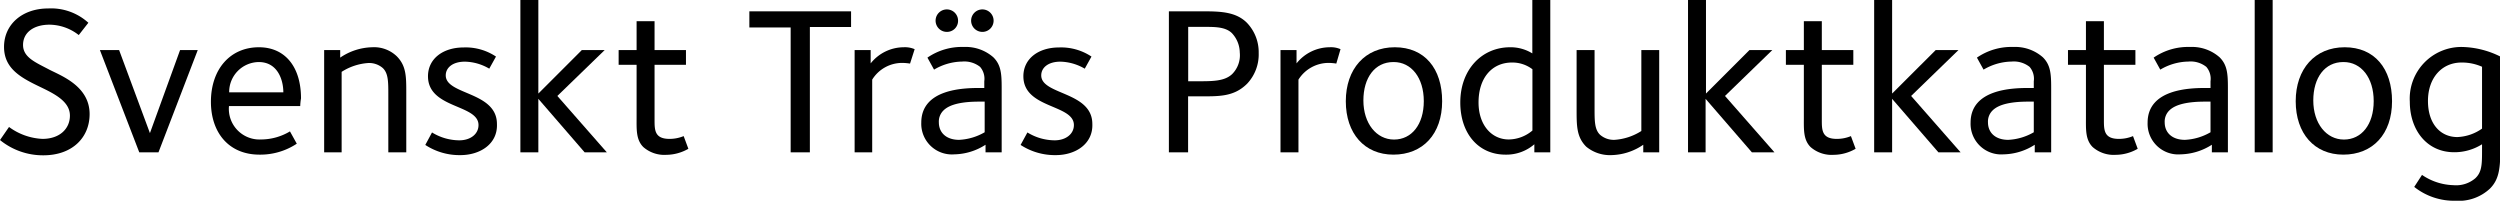 <svg id="Lager_1" data-name="Lager 1" xmlns="http://www.w3.org/2000/svg" viewBox="0 0 260.29 20.9"><g style="isolation:isolate"><path d="M6.76,19.71a7.07,7.07,0,0,1-4.51-1.59l.94-1.36A6.34,6.34,0,0,0,6.67,18c1.81,0,2.86-1.07,2.86-2.42,0-1.6-1.87-2.39-3.45-3.16-1.87-.91-3.41-1.88-3.41-4,0-2.33,1.89-4,4.6-4a5.77,5.77,0,0,1,4.18,1.49l-1,1.28A5,5,0,0,0,7.4,6.11c-1.61,0-2.75.79-2.75,2.11S6,10.05,7.4,10.8c1.3.66,4.18,1.74,4.18,4.62C11.58,17.84,9.8,19.71,6.76,19.71Z" transform="translate(-2.25 -3.54)" fill="#000"/><path d="M18.75,19.4h-2L12.65,8.75h2l3.21,8.65L21,8.75h1.84Z" transform="translate(-2.25 -3.54)" fill="#000"/><path d="M33.51,14.58H26.09a3.19,3.19,0,0,0,3.35,3.48,5.89,5.89,0,0,0,3-.84l.71,1.28a6.86,6.86,0,0,1-3.88,1.14c-3.23,0-5.06-2.33-5.06-5.5,0-3.39,2-5.68,5-5.68,2.69,0,4.38,2,4.38,5.33C33.55,14,33.51,14.38,33.51,14.58ZM29.19,10a3.12,3.12,0,0,0-3.08,3.15h5.64C31.75,11.88,31.17,10,29.19,10Z" transform="translate(-2.25 -3.54)" fill="#000"/><path d="M42.68,19.4v-6c0-1.34,0-2.22-.57-2.77a2.17,2.17,0,0,0-1.5-.53,5.85,5.85,0,0,0-2.79.92V19.4H36V8.75h1.67v.79a6.14,6.14,0,0,1,3.32-1.08,3.42,3.42,0,0,1,2.56.93c1,1,1,2.11,1,3.83V19.4Z" transform="translate(-2.25 -3.54)" fill="#000"/><path d="M50.18,19.69a6.48,6.48,0,0,1-3.65-1.06l.7-1.3a5.46,5.46,0,0,0,2.84.82c1.15,0,2-.64,2-1.59,0-2.18-5.26-1.69-5.26-5.08,0-1.81,1.54-3,3.72-3a5.67,5.67,0,0,1,3.36.95l-.7,1.26a5.17,5.17,0,0,0-2.53-.73c-1.3,0-2,.64-2,1.43,0,2.05,5.33,1.67,5.33,5.06C54.08,18.5,52.27,19.69,50.18,19.69Z" transform="translate(-2.25 -3.54)" fill="#000"/><path d="M63.12,19.4,58.3,13.83V19.4H56.43V3.54H58.3v9.74l4.53-4.53h2.38l-4.93,4.78,5.15,5.87Z" transform="translate(-2.25 -3.54)" fill="#000"/><path d="M71.63,19.66a3.32,3.32,0,0,1-2.4-.81c-.77-.77-.7-1.85-.7-3.12V10.29H66.66V8.75h1.87v-3H70.4v3h3.27v1.54H70.4V16c0,1.08,0,2,1.56,2a3.85,3.85,0,0,0,1.47-.29l.49,1.32A4.67,4.67,0,0,1,71.63,19.66Z" transform="translate(-2.25 -3.54)" fill="#000"/><path d="M86.57,6.35V19.4h-2v-13H80.27V4.72H90.86V6.35Z" transform="translate(-2.25 -3.54)" fill="#000"/><path d="M97,10.16a5.72,5.72,0,0,0-.8-.07,3.67,3.67,0,0,0-3.14,1.74V19.4H91.23V8.75H92.9v1.39a4.42,4.42,0,0,1,3.43-1.68,2.56,2.56,0,0,1,1.15.2Z" transform="translate(-2.25 -3.54)" fill="#000"/><path d="M104.86,19.4v-.79a6.19,6.19,0,0,1-3.25,1,3.19,3.19,0,0,1-3.44-3.3c0-3.52,4.43-3.61,6.08-3.61h.48V12a1.89,1.89,0,0,0-.44-1.5,2.65,2.65,0,0,0-1.87-.55,5.87,5.87,0,0,0-2.92.84l-.69-1.25a6.31,6.31,0,0,1,3.79-1.11,4.36,4.36,0,0,1,3.08,1.08c.79.79.86,1.7.86,3.17V19.4Zm-4-12.54A1.17,1.17,0,1,1,102,5.69,1.15,1.15,0,0,1,100.82,6.86Zm3.91,7.26h-.55c-1.69,0-3.06.24-3.74.92a1.62,1.62,0,0,0-.48,1.24c0,1.07.77,1.82,2.11,1.82a5.85,5.85,0,0,0,2.66-.79Zm-.26-7.26a1.17,1.17,0,1,1,1.19-1.17A1.17,1.17,0,0,1,104.47,6.86Z" transform="translate(-2.25 -3.54)" fill="#000"/><path d="M112.17,19.69a6.53,6.53,0,0,1-3.66-1.06l.71-1.3a5.46,5.46,0,0,0,2.84.82c1.14,0,2-.64,2-1.59,0-2.18-5.26-1.69-5.26-5.08,0-1.81,1.54-3,3.72-3a5.72,5.72,0,0,1,3.37.95l-.7,1.26a5.25,5.25,0,0,0-2.53-.73c-1.3,0-2,.64-2,1.43,0,2.05,5.32,1.67,5.32,5.06C116.06,18.5,114.26,19.69,112.17,19.69Z" transform="translate(-2.25 -3.54)" fill="#000"/><path d="M132.1,12.25c-1.41,1.41-3,1.32-5.15,1.32h-1V19.4h-2V4.72h3.67c1.81,0,3.35.09,4.45,1.19a4.42,4.42,0,0,1,1.23,3.15A4.44,4.44,0,0,1,132.1,12.25ZM130.52,7c-.69-.69-1.87-.66-3-.66h-1.56V12h1c1.56,0,2.79,0,3.58-.75A2.78,2.78,0,0,0,131.33,9,3,3,0,0,0,130.52,7Z" transform="translate(-2.25 -3.54)" fill="#000"/><path d="M141.38,10.16a5.39,5.39,0,0,0-.79-.07,3.71,3.71,0,0,0-3.15,1.74V19.4h-1.87V8.75h1.67v1.39a4.43,4.43,0,0,1,3.44-1.68,2.49,2.49,0,0,1,1.14.2Z" transform="translate(-2.25 -3.54)" fill="#000"/><path d="M147.32,19.64c-3,0-4.95-2.2-4.95-5.56s2-5.62,5.1-5.62,4.93,2.21,4.93,5.62S150.4,19.64,147.32,19.64Zm0-9.64c-1.91,0-3.12,1.61-3.12,4s1.36,4.07,3.19,4.07,3.1-1.56,3.1-4S149.19,10,147.36,10Z" transform="translate(-2.25 -3.54)" fill="#000"/><path d="M162,19.4v-.84a4.45,4.45,0,0,1-3,1.08c-2.84,0-4.71-2.22-4.71-5.43,0-3.43,2.24-5.75,5.19-5.75a4.31,4.31,0,0,1,2.31.64V3.54h1.87V19.4Zm-.2-8.65a3.44,3.44,0,0,0-2.13-.7c-2.05,0-3.48,1.56-3.48,4.16,0,2.33,1.34,3.85,3.15,3.85a3.87,3.87,0,0,0,2.46-.93Z" transform="translate(-2.25 -3.54)" fill="#000"/><path d="M173.34,19.4v-.79A6.07,6.07,0,0,1,170,19.69a3.87,3.87,0,0,1-2.6-.88c-1-1-1-2.16-1-3.88V8.75h1.87V14.8c0,1.34,0,2.22.57,2.77a2.17,2.17,0,0,0,1.5.53,5.9,5.9,0,0,0,2.8-.92V8.75H175V19.4Z" transform="translate(-2.25 -3.54)" fill="#000"/><path d="M184.65,19.4l-4.82-5.57V19.4H178V3.54h1.87v9.74l4.53-4.53h2.38l-4.93,4.78L187,19.4Z" transform="translate(-2.25 -3.54)" fill="#000"/><path d="M193.16,19.66a3.32,3.32,0,0,1-2.4-.81c-.77-.77-.7-1.85-.7-3.12V10.29h-1.87V8.75h1.87v-3h1.87v3h3.28v1.54h-3.28V16c0,1.08,0,2,1.56,2a3.79,3.79,0,0,0,1.47-.29l.49,1.32A4.63,4.63,0,0,1,193.16,19.66Z" transform="translate(-2.25 -3.54)" fill="#000"/><path d="M204.07,19.4l-4.82-5.57V19.4h-1.87V3.54h1.87v9.74l4.54-4.53h2.37l-4.93,4.78,5.15,5.87Z" transform="translate(-2.25 -3.54)" fill="#000"/><path d="M214.1,19.4v-.79a6.19,6.19,0,0,1-3.25,1,3.19,3.19,0,0,1-3.43-3.3c0-3.52,4.42-3.61,6.07-3.61H214V12a1.89,1.89,0,0,0-.44-1.5,2.65,2.65,0,0,0-1.87-.55,5.87,5.87,0,0,0-2.92.84l-.69-1.25a6.31,6.31,0,0,1,3.79-1.11,4.36,4.36,0,0,1,3.08,1.08c.79.79.86,1.7.86,3.17V19.4ZM214,14.12h-.55c-1.69,0-3.06.24-3.74.92a1.62,1.62,0,0,0-.48,1.24c0,1.07.77,1.82,2.11,1.82a5.85,5.85,0,0,0,2.66-.79Z" transform="translate(-2.25 -3.54)" fill="#000"/><path d="M222.53,19.66a3.32,3.32,0,0,1-2.4-.81c-.77-.77-.7-1.85-.7-3.12V10.29h-1.87V8.75h1.87v-3h1.87v3h3.28v1.54H221.3V16c0,1.08,0,2,1.56,2a3.79,3.79,0,0,0,1.47-.29l.49,1.32A4.63,4.63,0,0,1,222.53,19.66Z" transform="translate(-2.25 -3.54)" fill="#000"/><path d="M232.54,19.4v-.79a6.24,6.24,0,0,1-3.26,1,3.19,3.19,0,0,1-3.43-3.3c0-3.52,4.42-3.61,6.07-3.61h.48V12a1.89,1.89,0,0,0-.44-1.5,2.63,2.63,0,0,0-1.87-.55,5.87,5.87,0,0,0-2.92.84l-.69-1.25a6.31,6.31,0,0,1,3.79-1.11,4.35,4.35,0,0,1,3.08,1.08c.79.79.86,1.7.86,3.17V19.4Zm-.14-5.28h-.55c-1.69,0-3.06.24-3.74.92a1.62,1.62,0,0,0-.48,1.24c0,1.07.77,1.82,2.11,1.82a5.85,5.85,0,0,0,2.66-.79Z" transform="translate(-2.25 -3.54)" fill="#000"/><path d="M237,19.4V3.54h1.87V19.4Z" transform="translate(-2.25 -3.54)" fill="#000"/><path d="M246.22,19.64c-3,0-4.95-2.2-4.95-5.56s2-5.62,5.1-5.62,4.93,2.21,4.93,5.62S249.3,19.64,246.22,19.64Zm0-9.64c-1.91,0-3.12,1.61-3.12,4s1.36,4.07,3.19,4.07,3.1-1.56,3.1-4S248.09,10,246.26,10Z" transform="translate(-2.25 -3.54)" fill="#000"/><path d="M261.49,23.18a4.76,4.76,0,0,1-3.61,1.26A6.65,6.65,0,0,1,253.61,23l.81-1.25a6.08,6.08,0,0,0,3.28,1.07,3.07,3.07,0,0,0,2.27-.72c.66-.62.7-1.39.7-2.77v-.77a5.4,5.4,0,0,1-2.9.83c-2.86,0-4.62-2.33-4.62-5.26a5.38,5.38,0,0,1,5.43-5.7,9.32,9.32,0,0,1,4,1v10C262.54,21.18,262.41,22.26,261.49,23.18Zm-.82-12.69a5.14,5.14,0,0,0-2.13-.44c-2.07,0-3.5,1.61-3.5,4s1.3,3.76,3.06,3.76a4.77,4.77,0,0,0,2.57-.88Z" transform="translate(-2.25 -3.54)" fill="#000  "/></g></svg>
